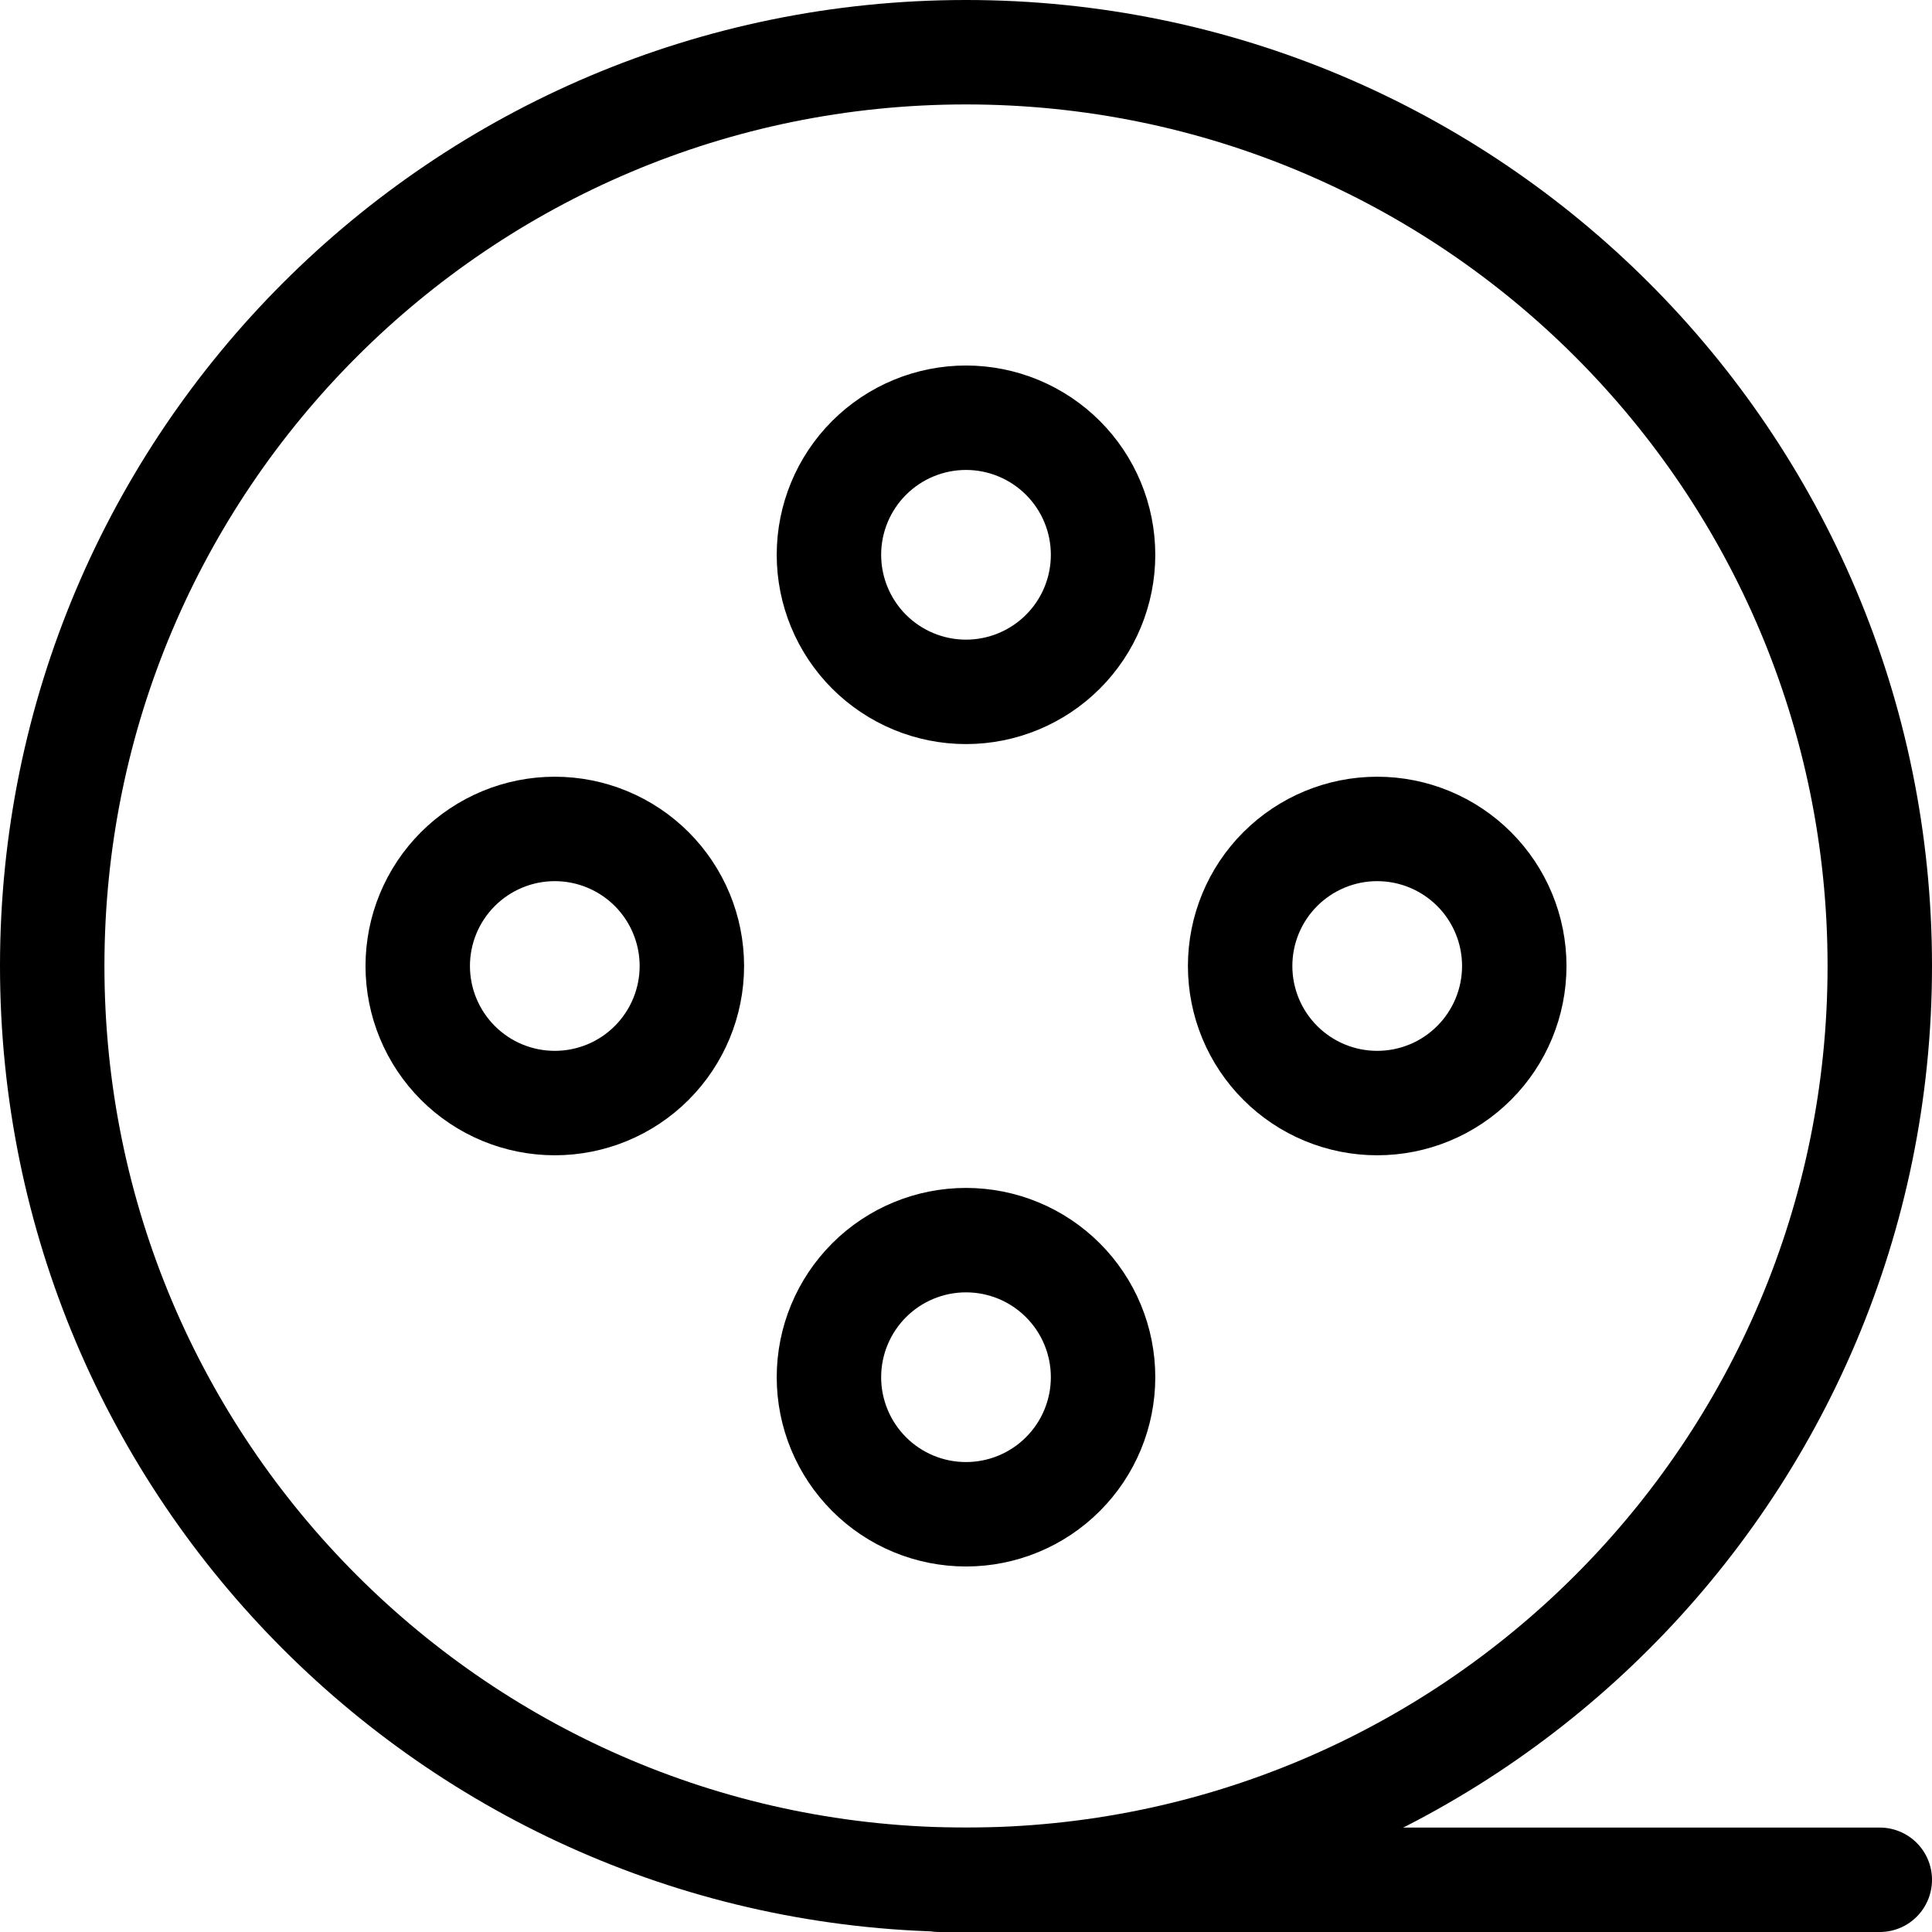 <?xml version="1.0" encoding="UTF-8"?>
<svg width="37px" height="37px" viewBox="0 0 37 37" version="1.1" xmlns="http://www.w3.org/2000/svg" xmlns:xlink="http://www.w3.org/1999/xlink">
    <title>build your portfolio</title>
    <g id="Page-1" stroke="none" stroke-width="1" fill="none" fill-rule="evenodd">
        <g id="extras" transform="translate(-25, -975)" stroke="#000000" stroke-width="2">
            <g id="build-your-portfolio" transform="translate(26, 976)">
                <path d="M17.5,35 C27.165,35 35,27.165 35,17.5 C35,7.835 27.165,0 17.5,0 C7.835,0 0,7.835 0,17.5 C0,27.165 7.835,35 17.5,35 Z" id="Path"></path>
                <line x1="17" y1="35" x2="35" y2="35" id="Path" stroke-linecap="round"></line>
                <path d="M20.125,9.625 C20.125,10.321 19.849,10.989 19.356,11.481 C18.864,11.973 18.196,12.25 17.5,12.25 C16.804,12.25 16.136,11.973 15.644,11.481 C15.152,10.989 14.875,10.321 14.875,9.625 C14.875,8.929 15.152,8.261 15.644,7.769 C16.136,7.277 16.804,7 17.5,7 C18.196,7 18.864,7.277 19.356,7.769 C19.849,8.261 20.125,8.929 20.125,9.625 Z M20.125,25.375 C20.125,26.071 19.849,26.739 19.356,27.231 C18.864,27.724 18.196,28 17.5,28 C16.804,28 16.136,27.724 15.644,27.231 C15.152,26.739 14.875,26.071 14.875,25.375 C14.875,24.679 15.152,24.011 15.644,23.519 C16.136,23.026 16.804,22.75 17.5,22.75 C18.196,22.75 18.864,23.026 19.356,23.519 C19.849,24.011 20.125,24.679 20.125,25.375 Z M9.625,14.875 C10.321,14.875 10.989,15.152 11.481,15.644 C11.973,16.136 12.25,16.804 12.25,17.5 C12.25,18.196 11.973,18.864 11.481,19.356 C10.989,19.849 10.321,20.125 9.625,20.125 C8.929,20.125 8.261,19.849 7.769,19.356 C7.277,18.864 7,18.196 7,17.5 C7,16.804 7.277,16.136 7.769,15.644 C8.261,15.152 8.929,14.875 9.625,14.875 Z M25.375,14.875 C26.071,14.875 26.739,15.152 27.231,15.644 C27.724,16.136 28,16.804 28,17.5 C28,18.196 27.724,18.864 27.231,19.356 C26.739,19.849 26.071,20.125 25.375,20.125 C24.679,20.125 24.011,19.849 23.519,19.356 C23.026,18.864 22.75,18.196 22.75,17.5 C22.75,16.804 23.026,16.136 23.519,15.644 C24.011,15.152 24.679,14.875 25.375,14.875 Z" id="Shape"></path>
            </g>
        </g>
    </g>
</svg>